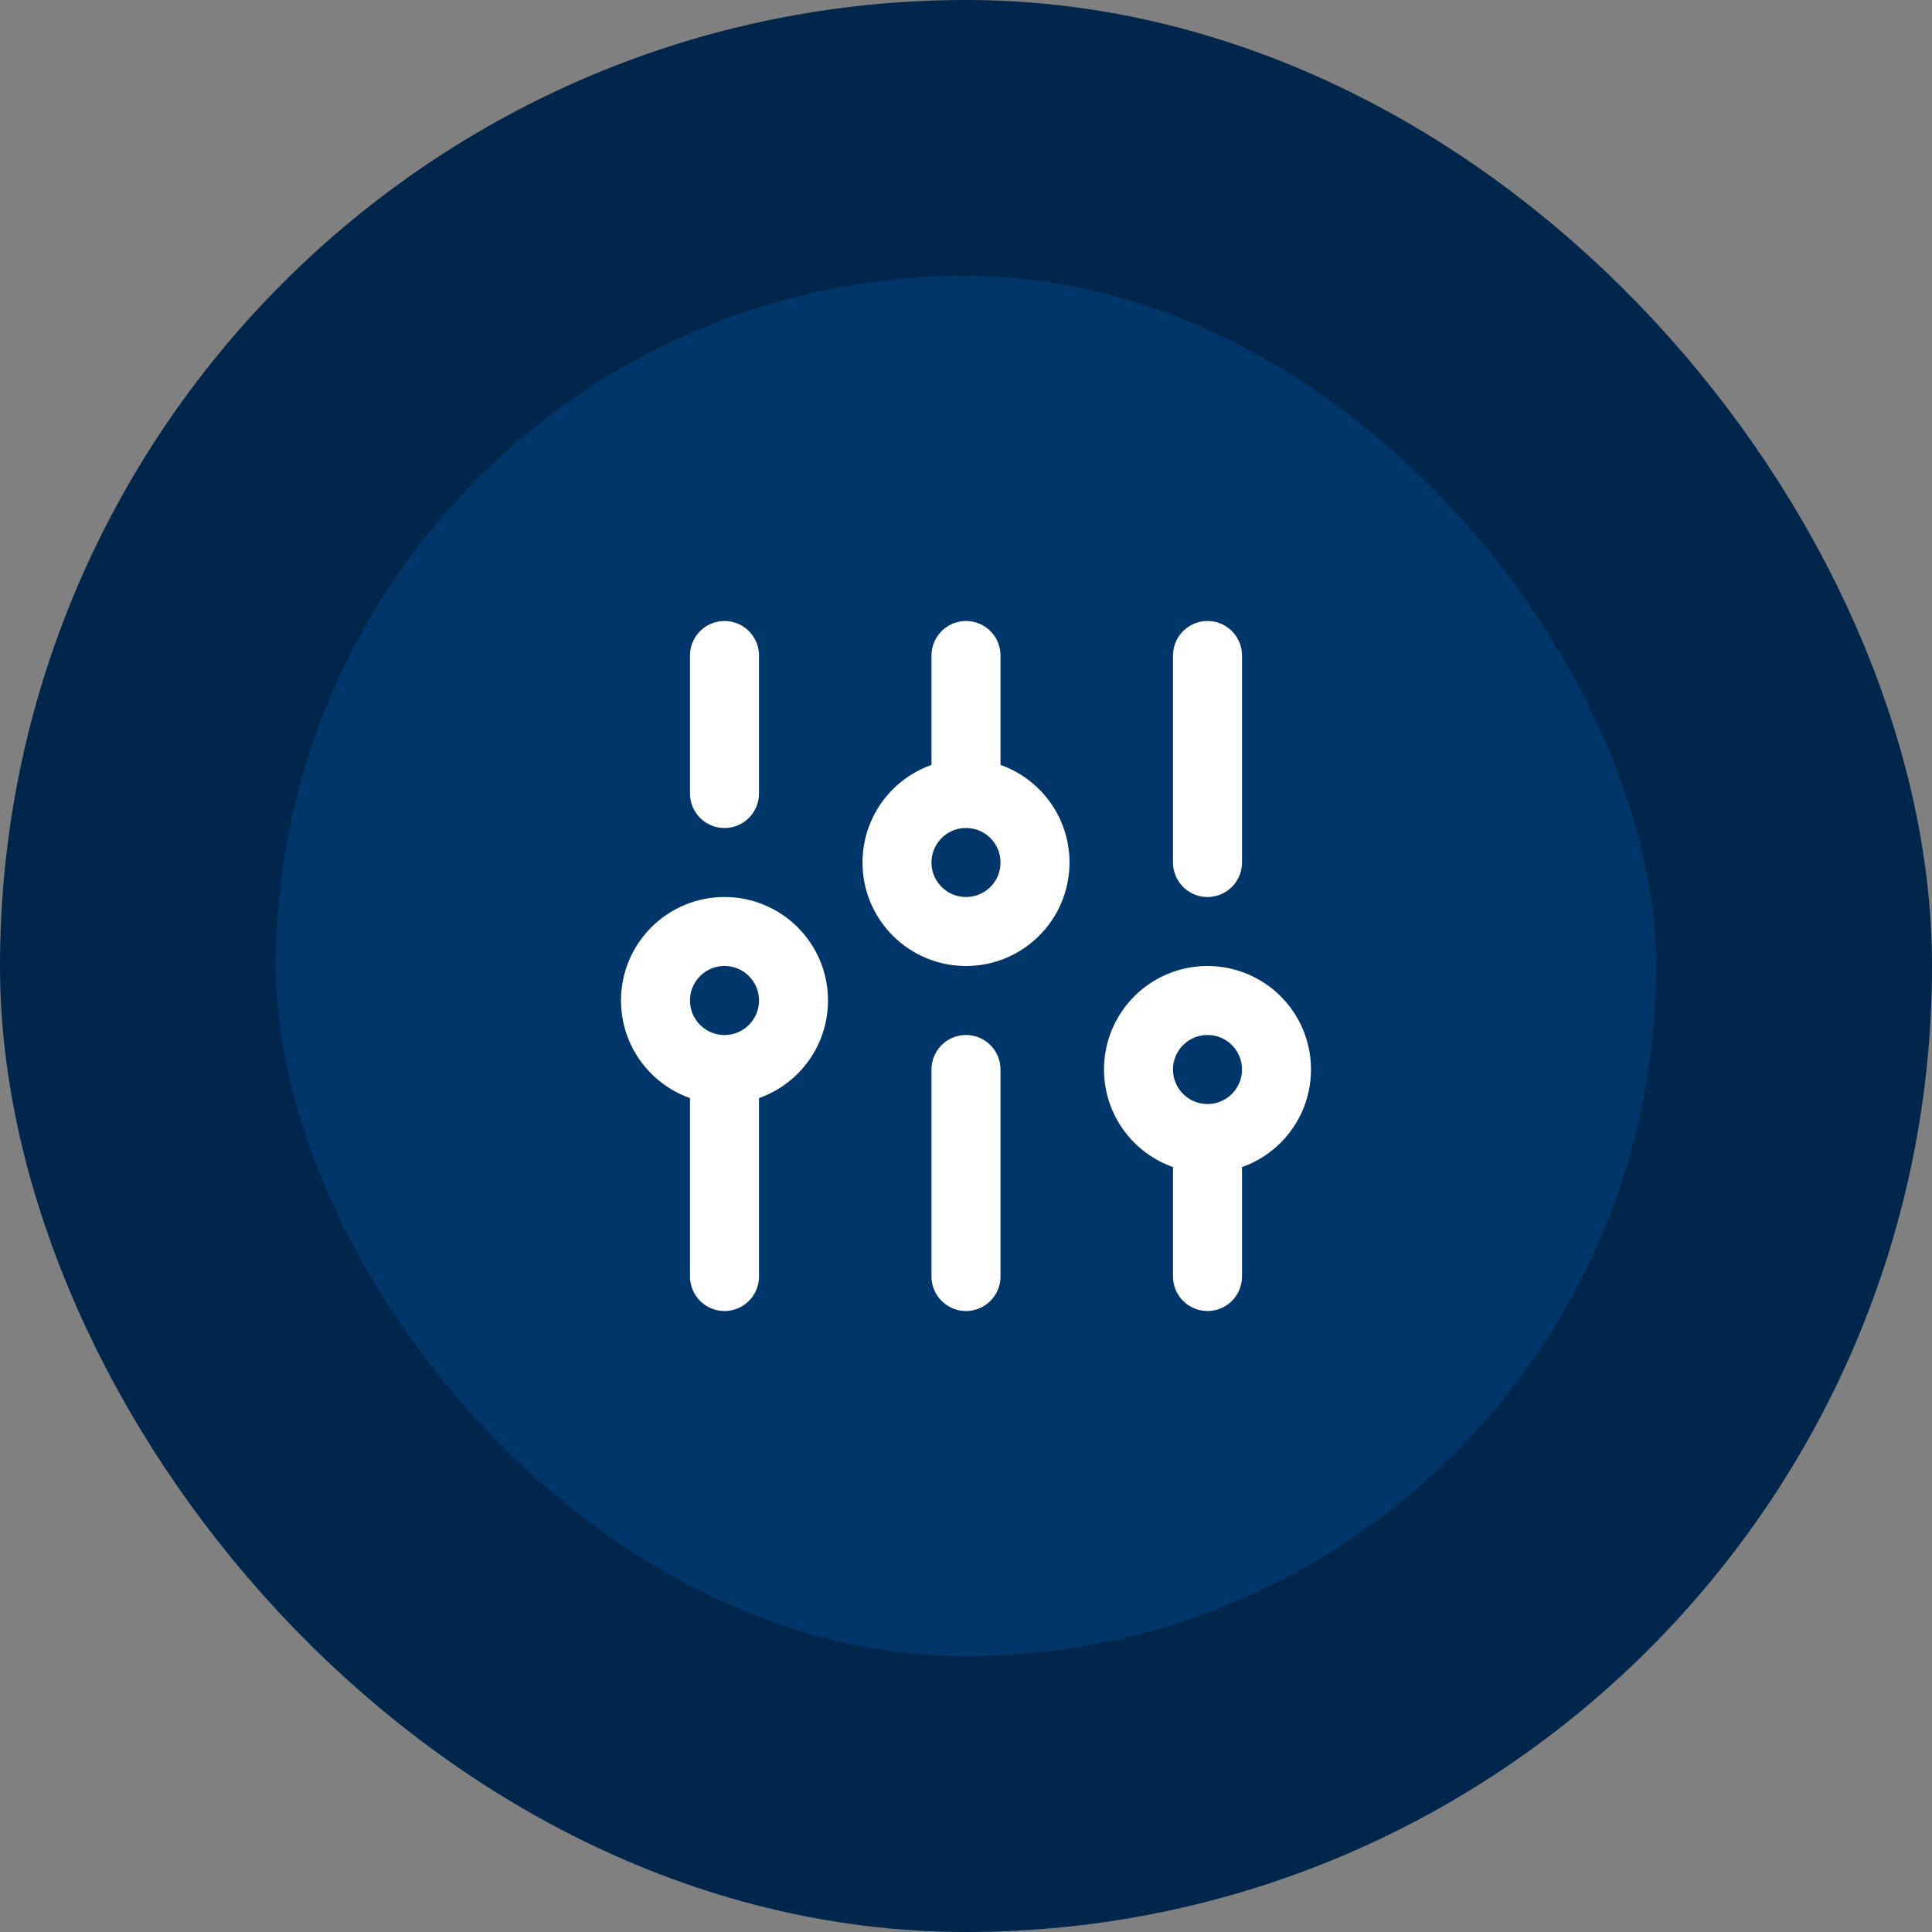 <svg width="56" height="56" viewBox="0 0 56 56" fill="none" xmlns="http://www.w3.org/2000/svg">
<rect x="0" y="0" width="56" height="56" fill="#808080" stroke="none"/>
<rect x="4" y="4" width="48" height="48" rx="24" fill="#01366A"/>
<rect x="4" y="4" width="48" height="48" rx="24" stroke="#01264C" stroke-width="8"/>
<path d="M21 37L21 31M21 31C22.105 31 23 30.105 23 29C23 27.895 22.105 27 21 27C19.895 27 19 27.895 19 29C19 30.105 19.895 31 21 31ZM21 23V19M28 37V31M28 23V19M28 23C26.895 23 26 23.895 26 25C26 26.105 26.895 27 28 27C29.105 27 30 26.105 30 25C30 23.895 29.105 23 28 23ZM35 37V33M35 33C36.105 33 37 32.105 37 31C37 29.895 36.105 29 35 29C33.895 29 33 29.895 33 31C33 32.105 33.895 33 35 33ZM35 25V19" stroke="white" stroke-width="2" stroke-linecap="round" stroke-linejoin="round"/>
</svg>
